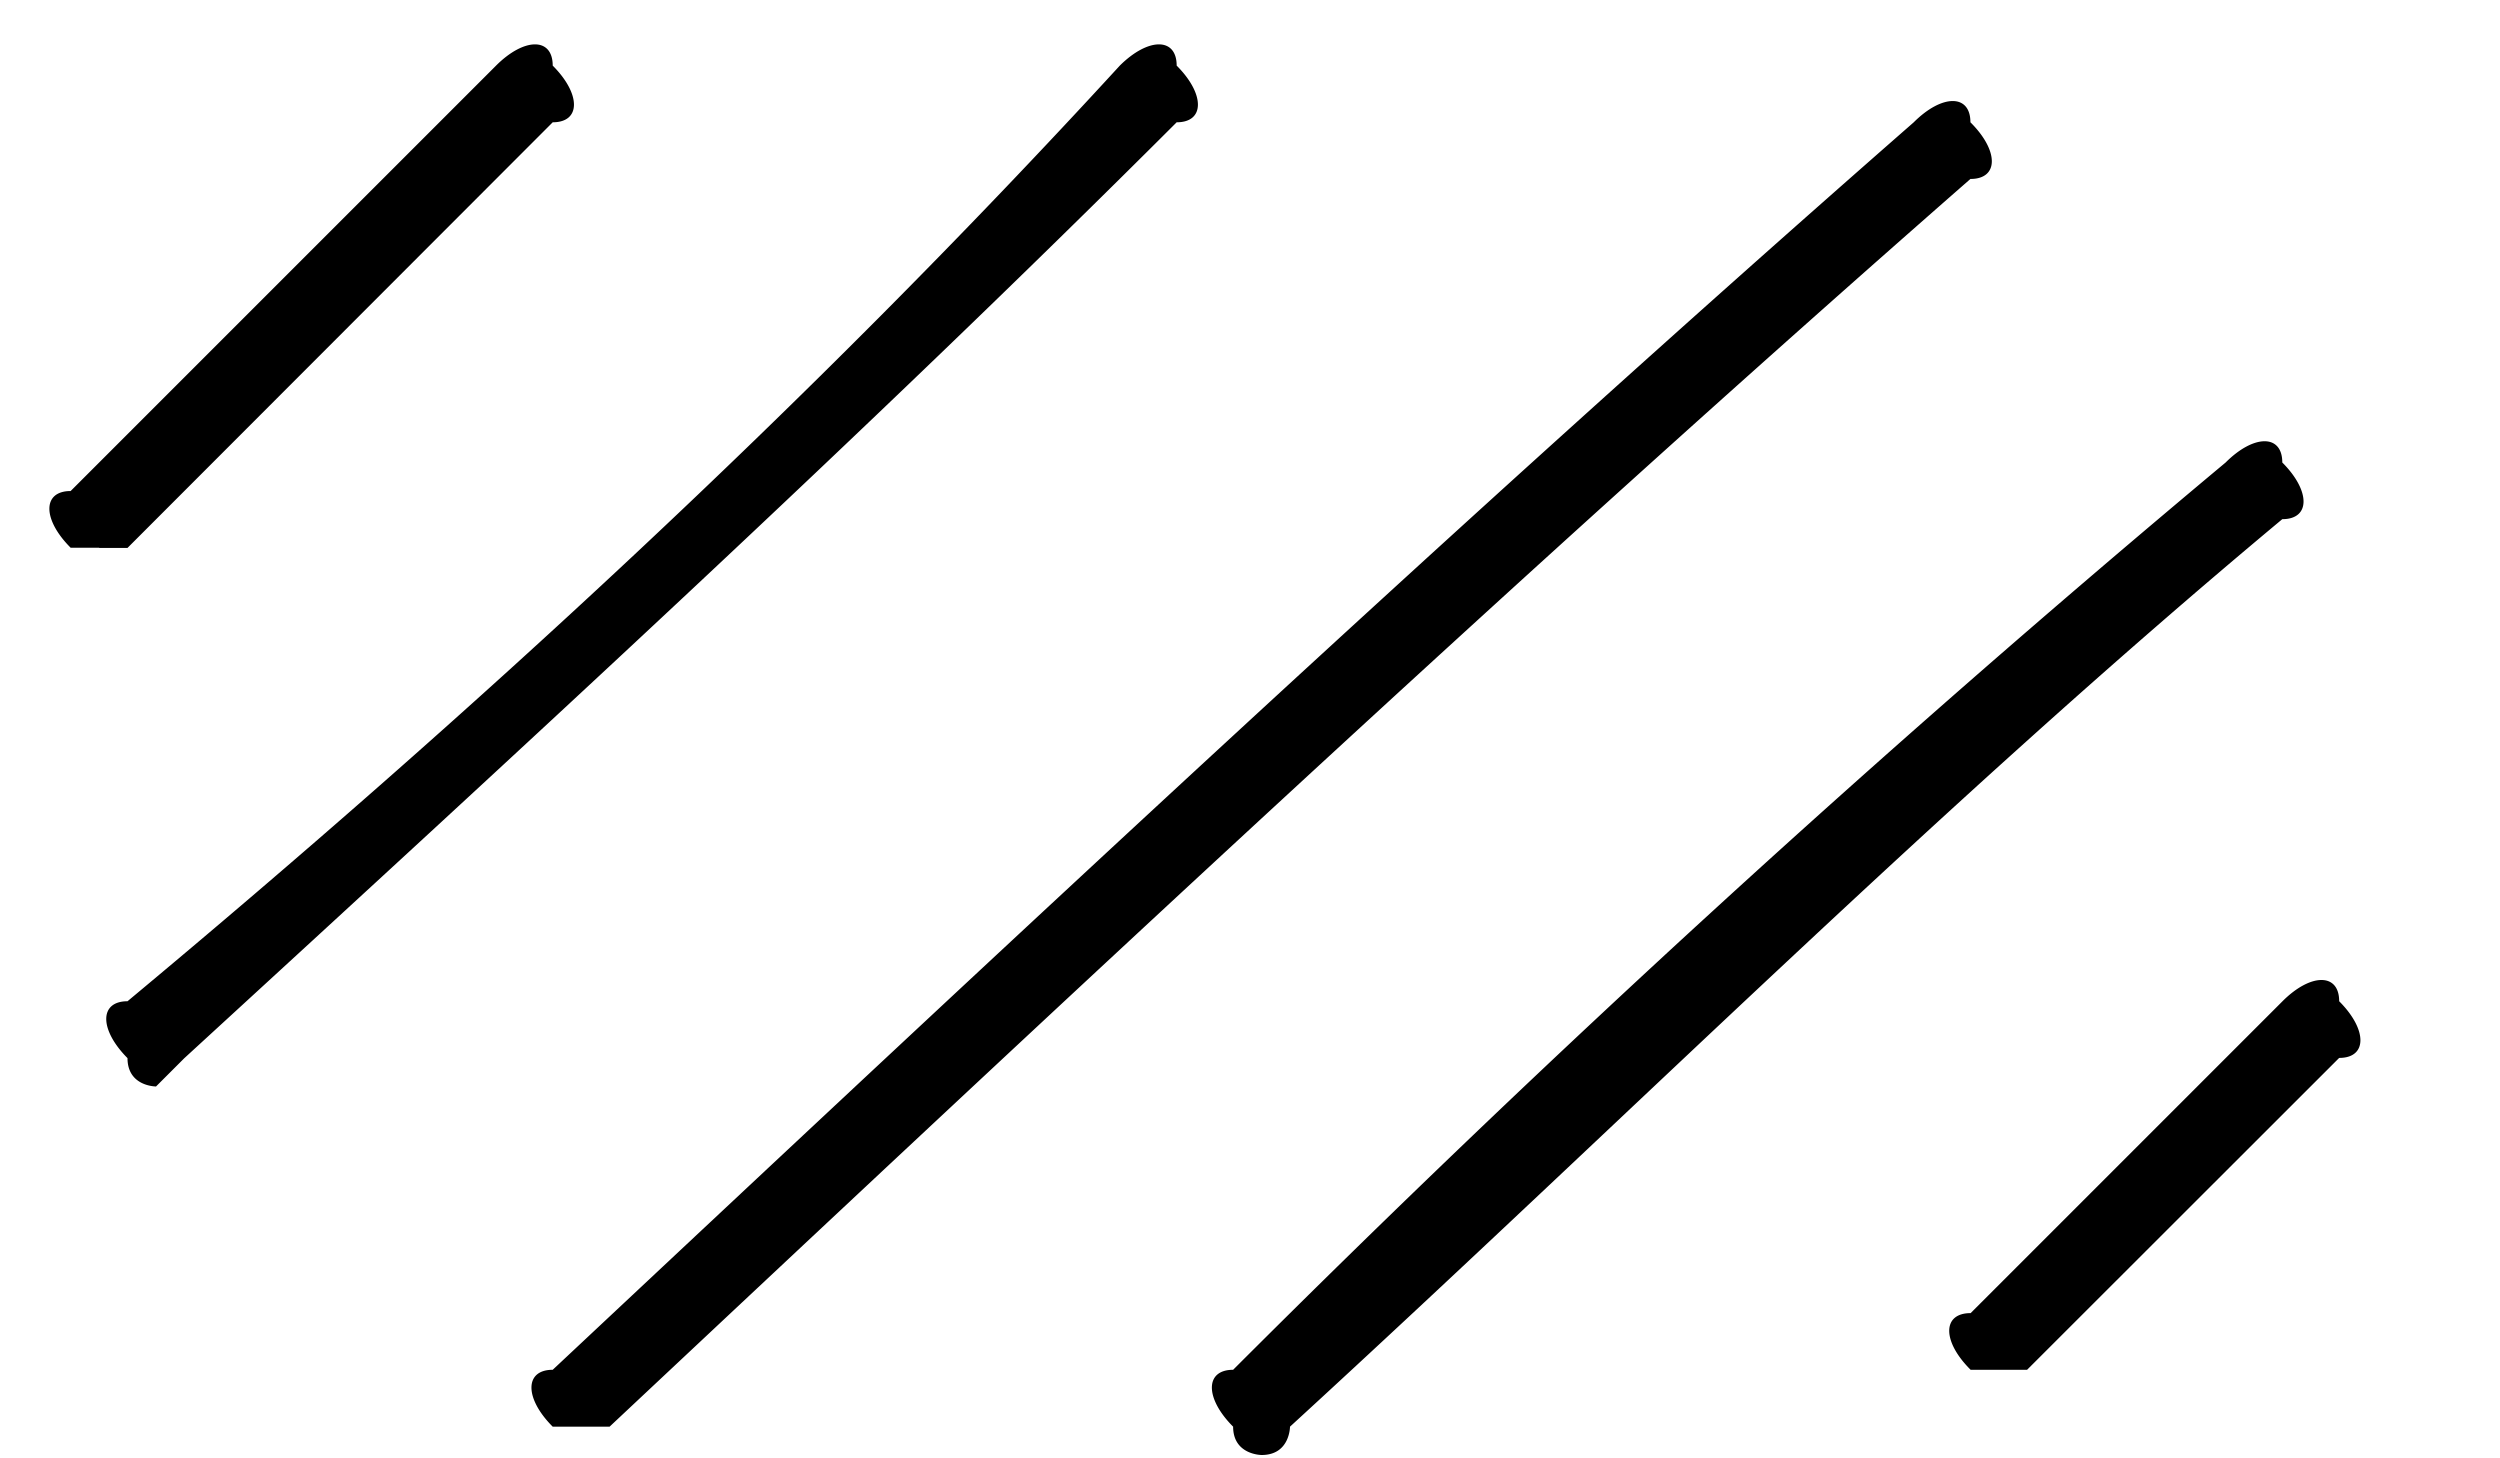 <svg width="12" height="7" fill="none" xmlns="http://www.w3.org/2000/svg"><path d="M.476 2.629H.339c-.136-.136-.136-.272 0-.272L2.381.315c.136-.136.272-.136.272 0 .136.136.136.272 0 .272L.612 2.63H.476zm9.119 3.946h-.136c-.137-.136-.137-.272 0-.272l1.497-1.497c.136-.136.272-.136.272 0 .136.136.136.272 0 .272L9.73 6.575h-.136zM.748 5.215s-.136 0-.136-.136c-.136-.137-.136-.273 0-.273C2.245 3.446 3.878 1.948 5.375.315c.137-.136.273-.136.273 0 .136.136.136.272 0 .272C4.15 2.084 2.518 3.581.884 5.08l-.136.136zM2.79 6.848h-.137c-.136-.136-.136-.273 0-.273C4.831 4.534 7.01 2.492 9.186.587c.136-.136.272-.136.272 0 .137.136.137.272 0 .272-2.177 1.906-4.355 3.947-6.532 5.989h-.137zm3.266.136s-.137 0-.137-.136c-.136-.136-.136-.273 0-.273a72.26 72.26 0 014.764-4.355c.136-.136.272-.136.272 0 .136.136.136.272 0 .272-1.633 1.361-3.13 2.859-4.763 4.356 0 0 0 .136-.136.136z" fill="#000"/></svg>